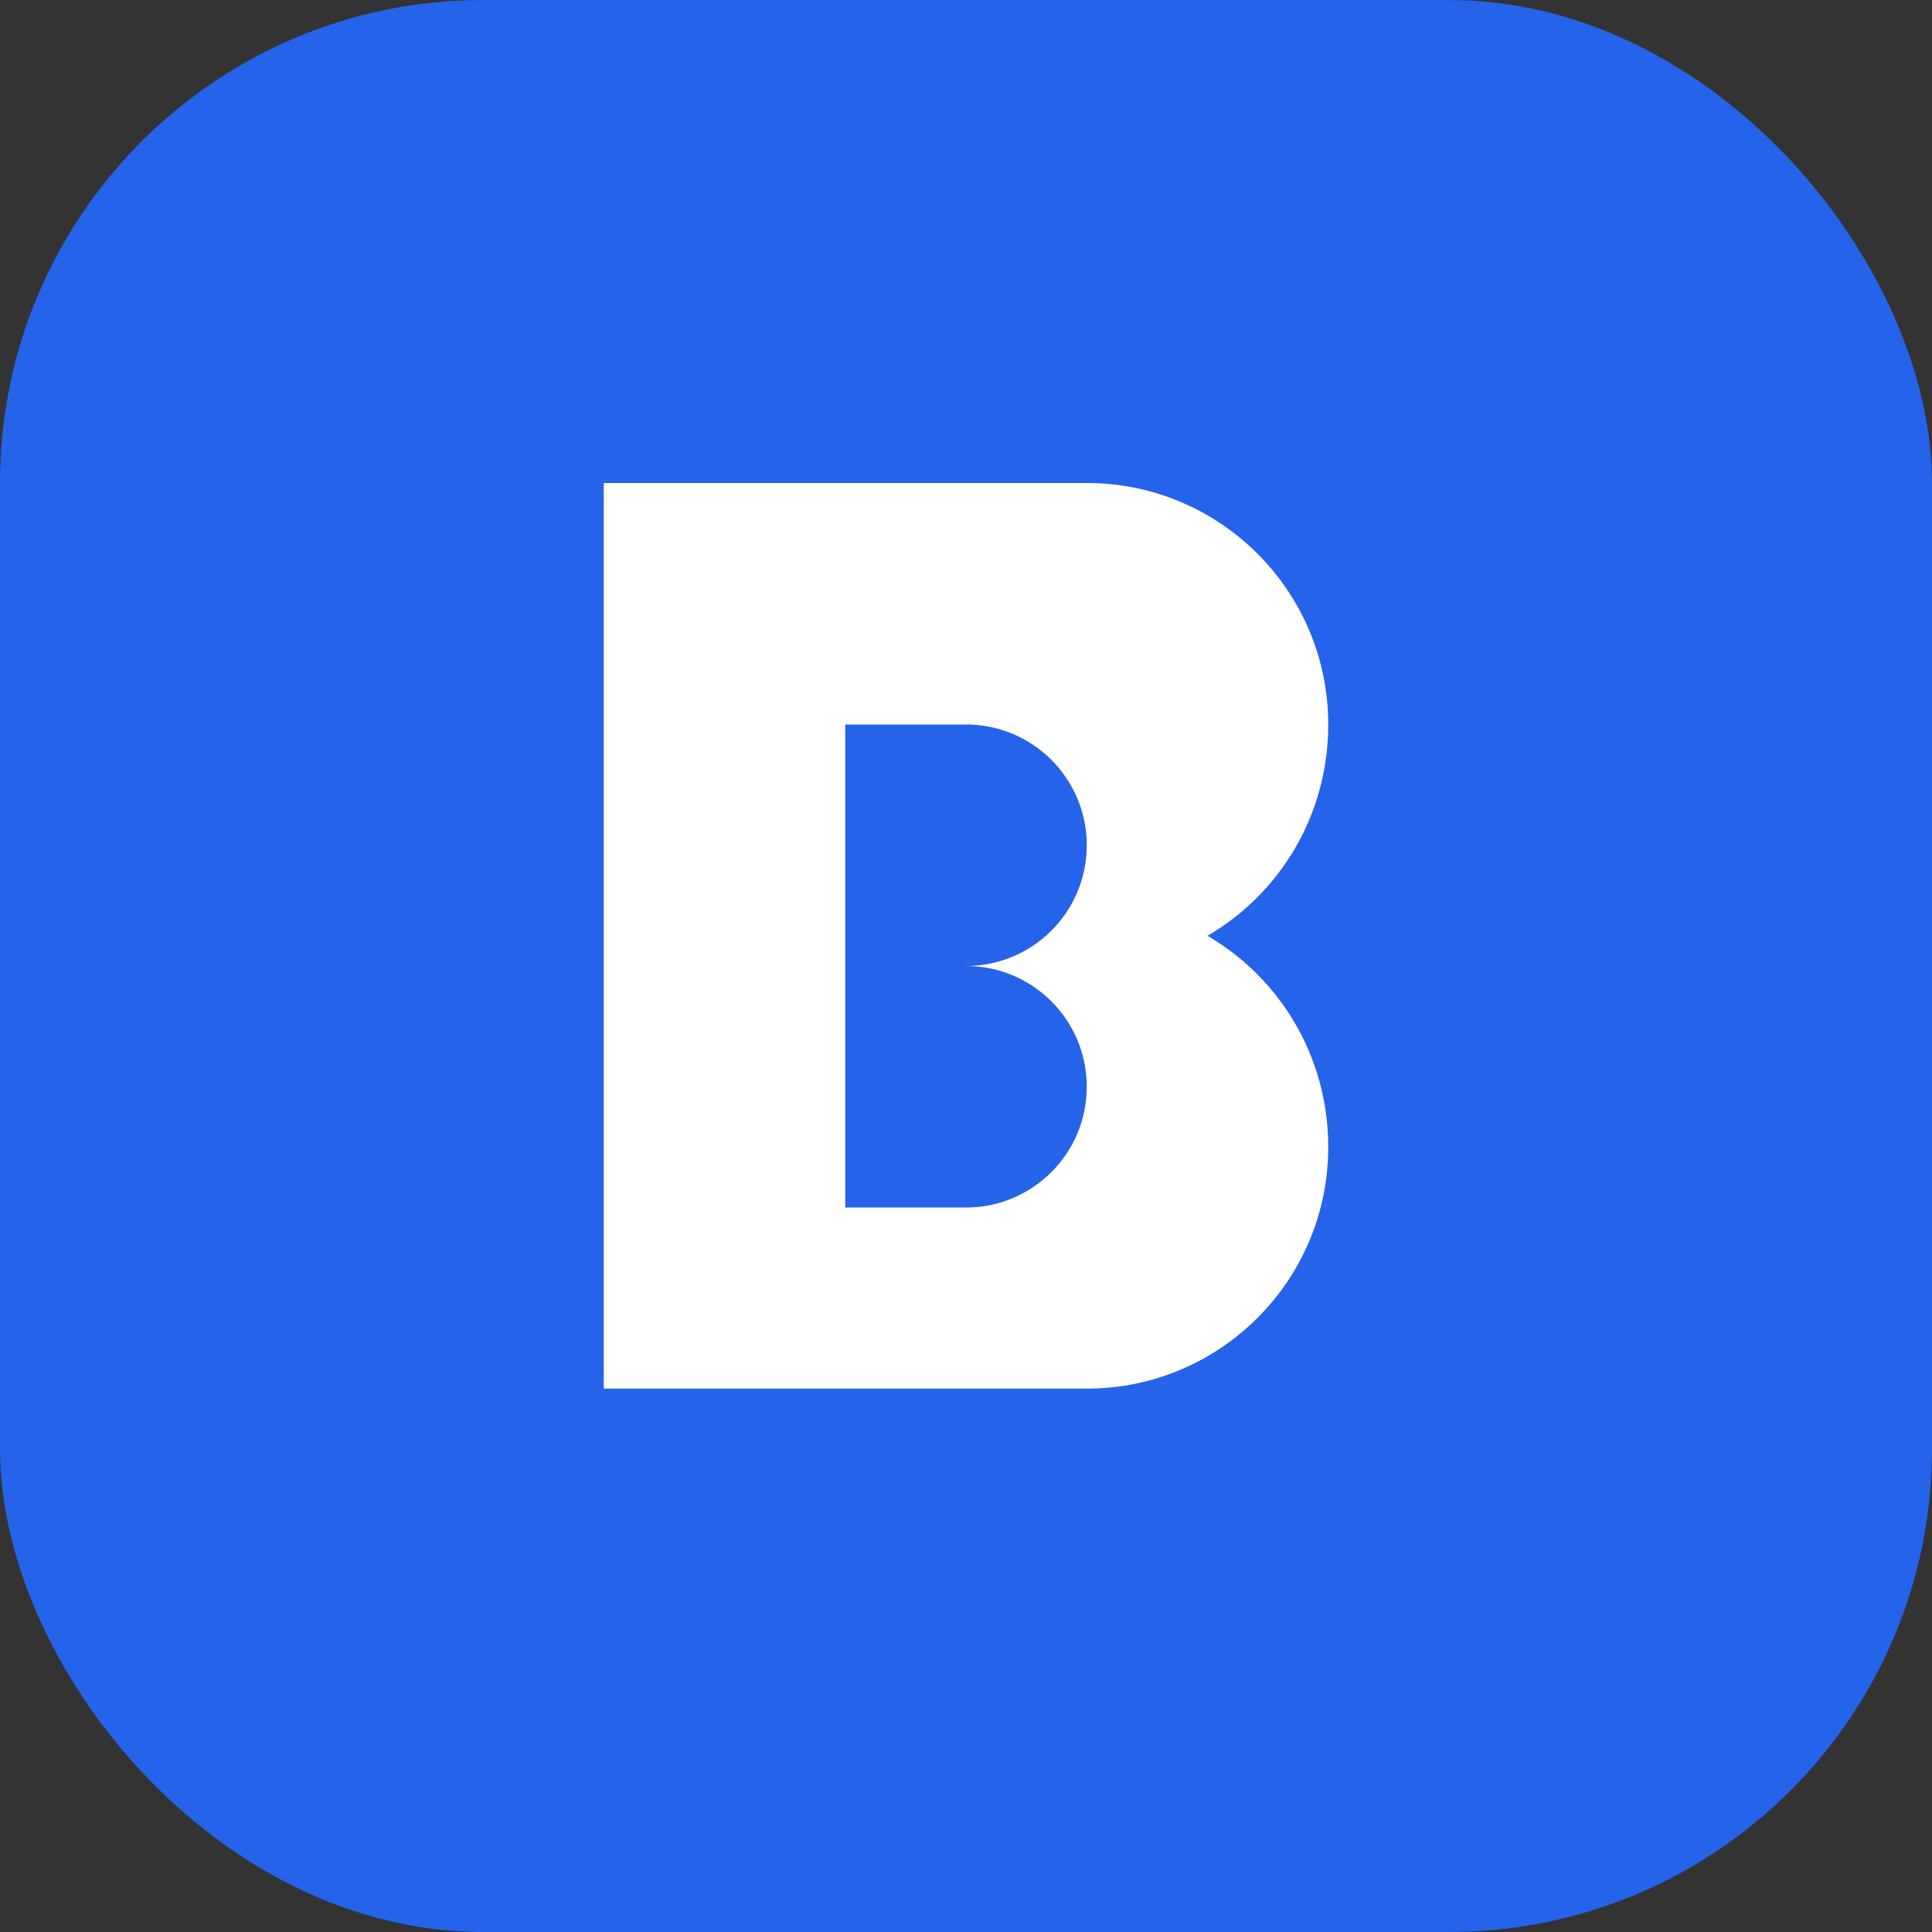 <svg width="32" height="32" viewBox="0 0 32 32" fill="none" xmlns="http://www.w3.org/2000/svg">
  <rect x="0" y="0" width="32" height="32" fill="#333333" stroke="none"/>
  <!-- Background -->
  <rect width="32" height="32" rx="8" fill="#2563EB"/>
  
  <!-- Stylized RB letters -->
  <path d="M10 8h8c2.209 0 4 1.791 4 4 0 1.5-0.8 2.8-2 3.5 1.2 0.7 2 2 2 3.5 0 2.209-1.791 4-4 4h-8V8z" fill="white"/>
  <path d="M14 16h2c1.105 0 2-0.895 2-2s-0.895-2-2-2h-2v4zM14 20h2c1.105 0 2-0.895 2-2s-0.895-2-2-2h-2v4z" fill="#2563EB"/>
</svg>